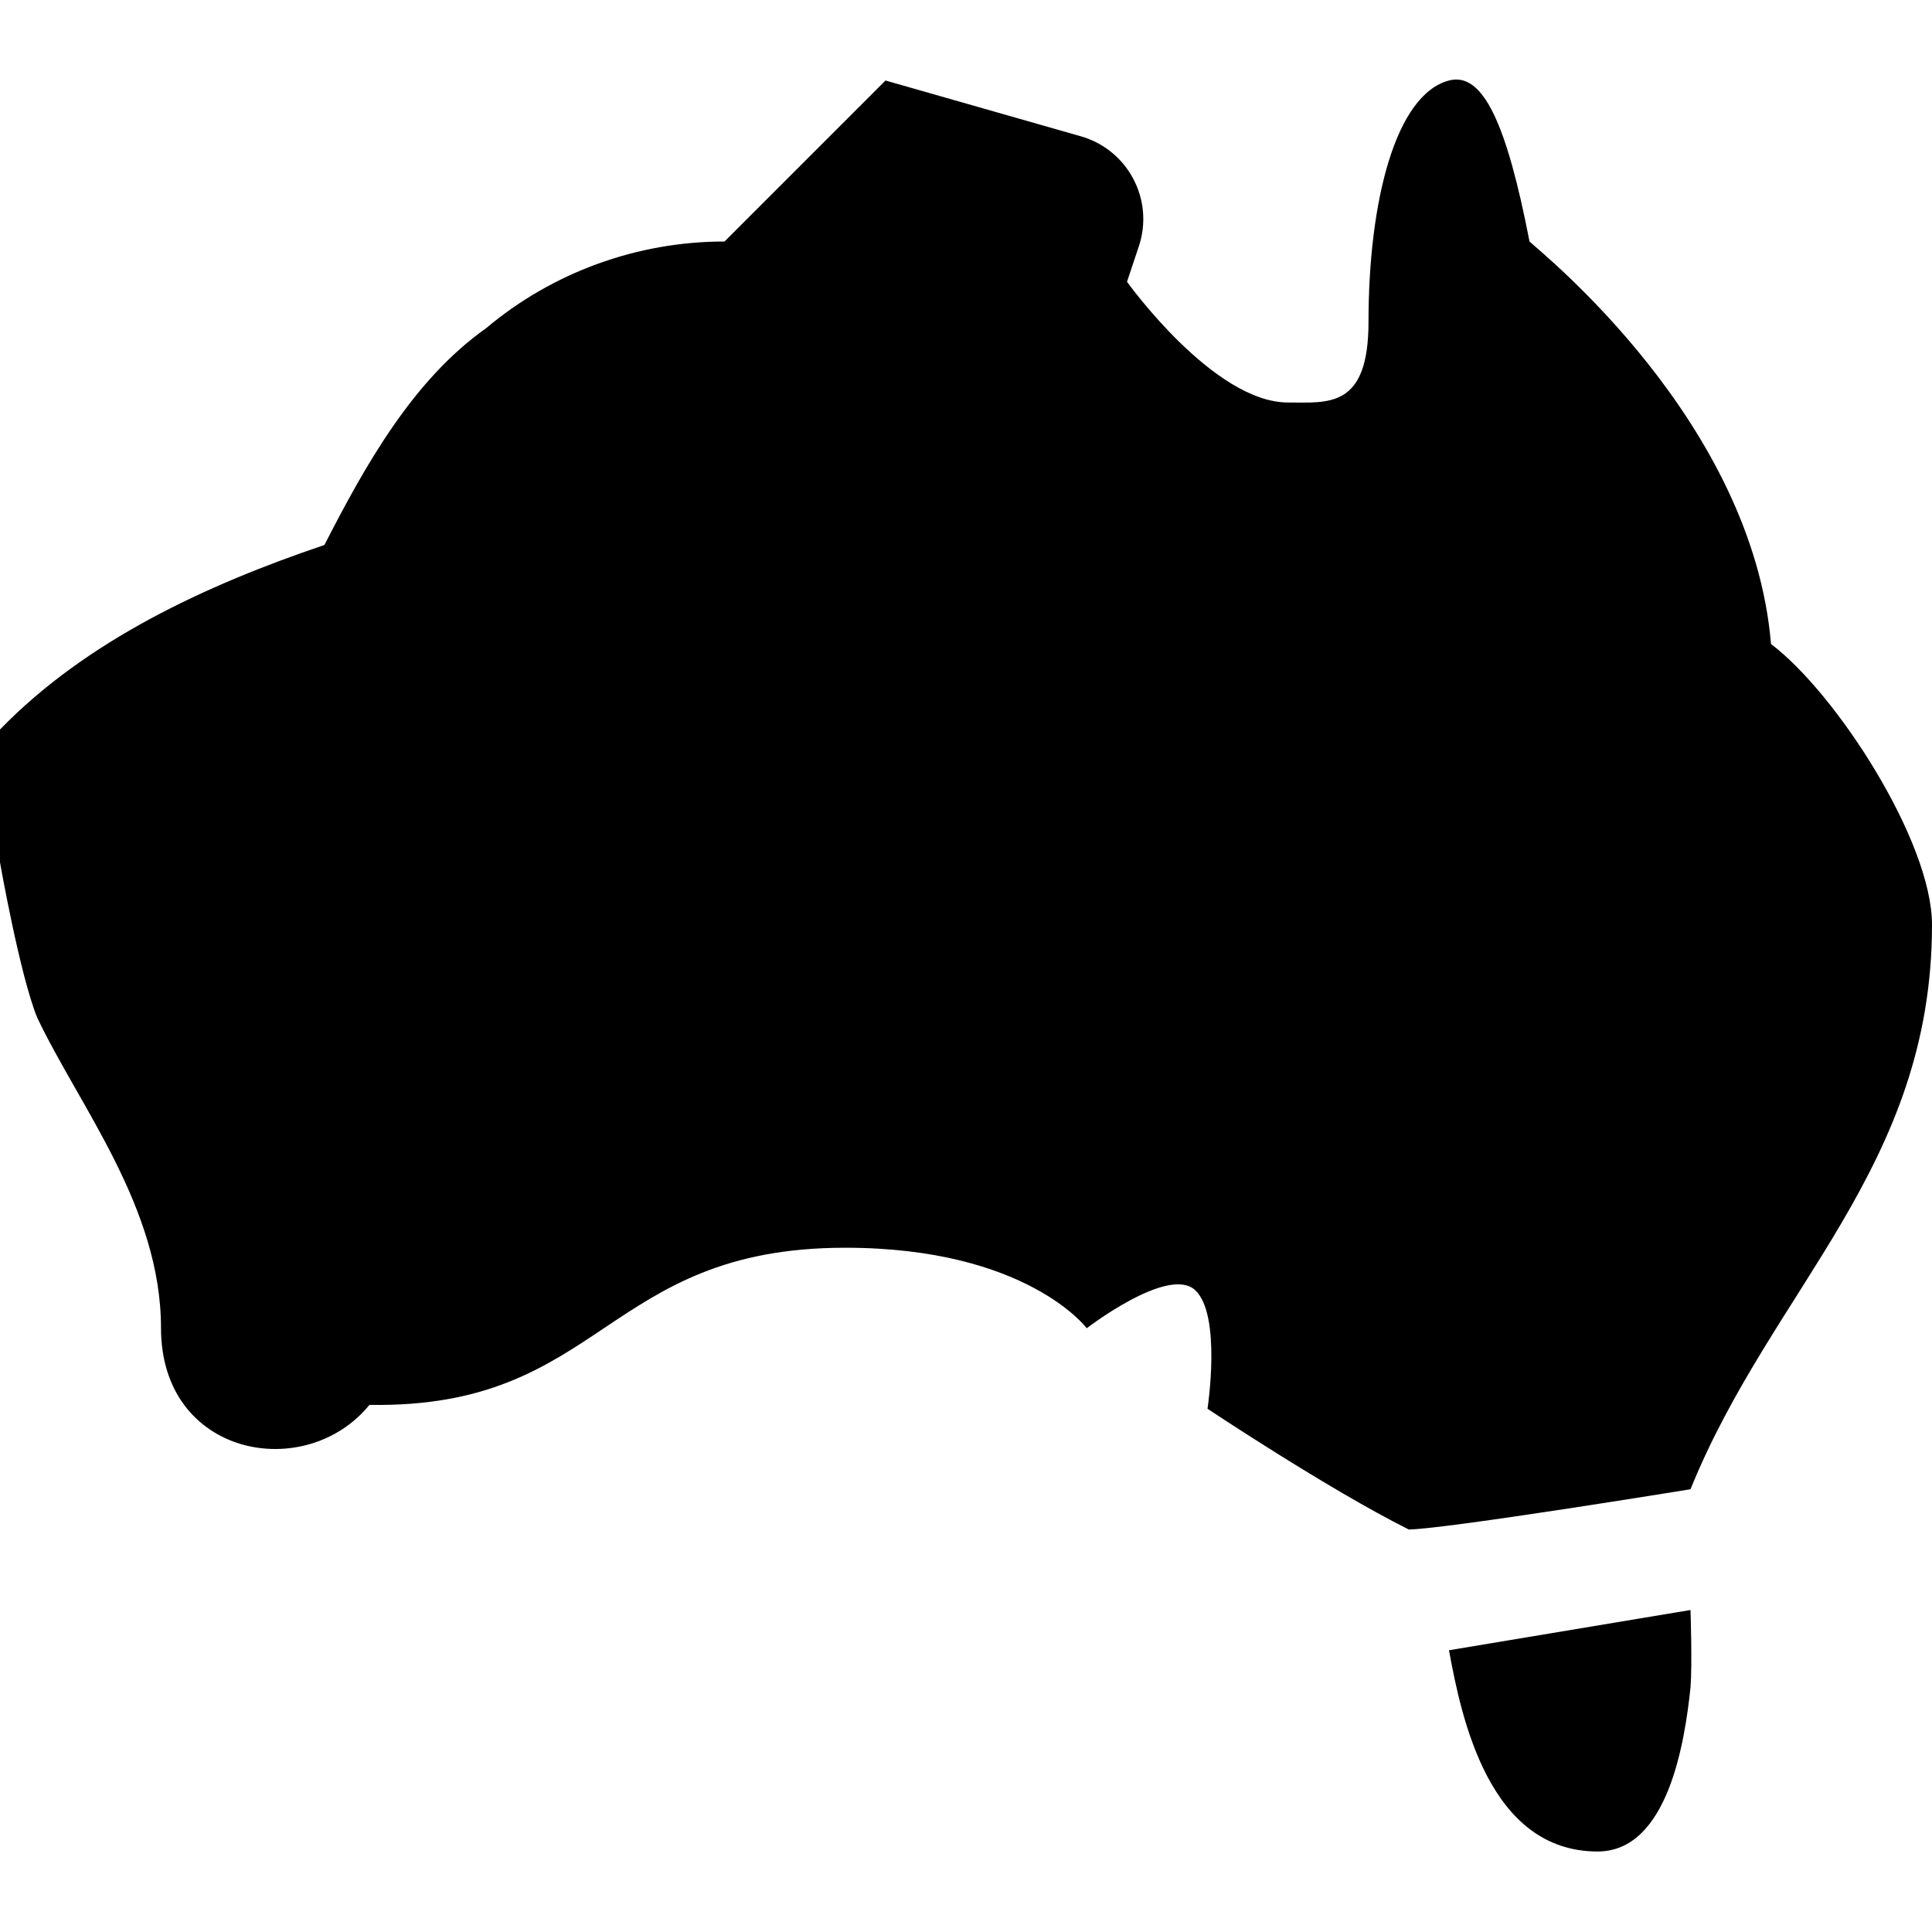 <?xml version="1.0" encoding="UTF-8"?>
<svg xmlns="http://www.w3.org/2000/svg" id="Layer_1" data-name="Layer 1" viewBox="0 0 24 24">
  <path d="M0,9.062c1.073-1.104,2.546-1.79,4.03-2.292,.499-.973,1.093-2.045,2.005-2.69,.829-.698,1.881-1.08,2.965-1.08h0s2-2,2-2l2.426,.693c.586,.167,.914,.789,.721,1.367l-.147,.44s1.073,1.5,2,1.5c.5,0,1,.078,1-1,0-1.5,.336-2.825,1-3,.422-.111,.717,.538,1,2,.15,.143,2.769,2.231,3,5,.819,.62,2,2.459,2,3.487,0,3.013-1.99,4.518-3,7.013,0,0-3.02,.492-3.5,.5-1-.5-2.5-1.5-2.5-1.5,0,0,.179-1.167-.154-1.474s-1.346,.474-1.346,.474c0,0-.747-1-3-1-3,0-3,2-5.911,1.952-.791,.973-2.589,.648-2.589-.954,0-1.5-1.015-2.755-1.538-3.857-.215-.526-.462-1.927-.462-1.927,0,0,0-1.101,0-1.652Zm21,11.901c-.071,.68-.282,2.037-1.154,2.037-1.346,0-1.692-1.654-1.846-2.5l3-.5s.023,.679,0,.963Z"/>
</svg>
